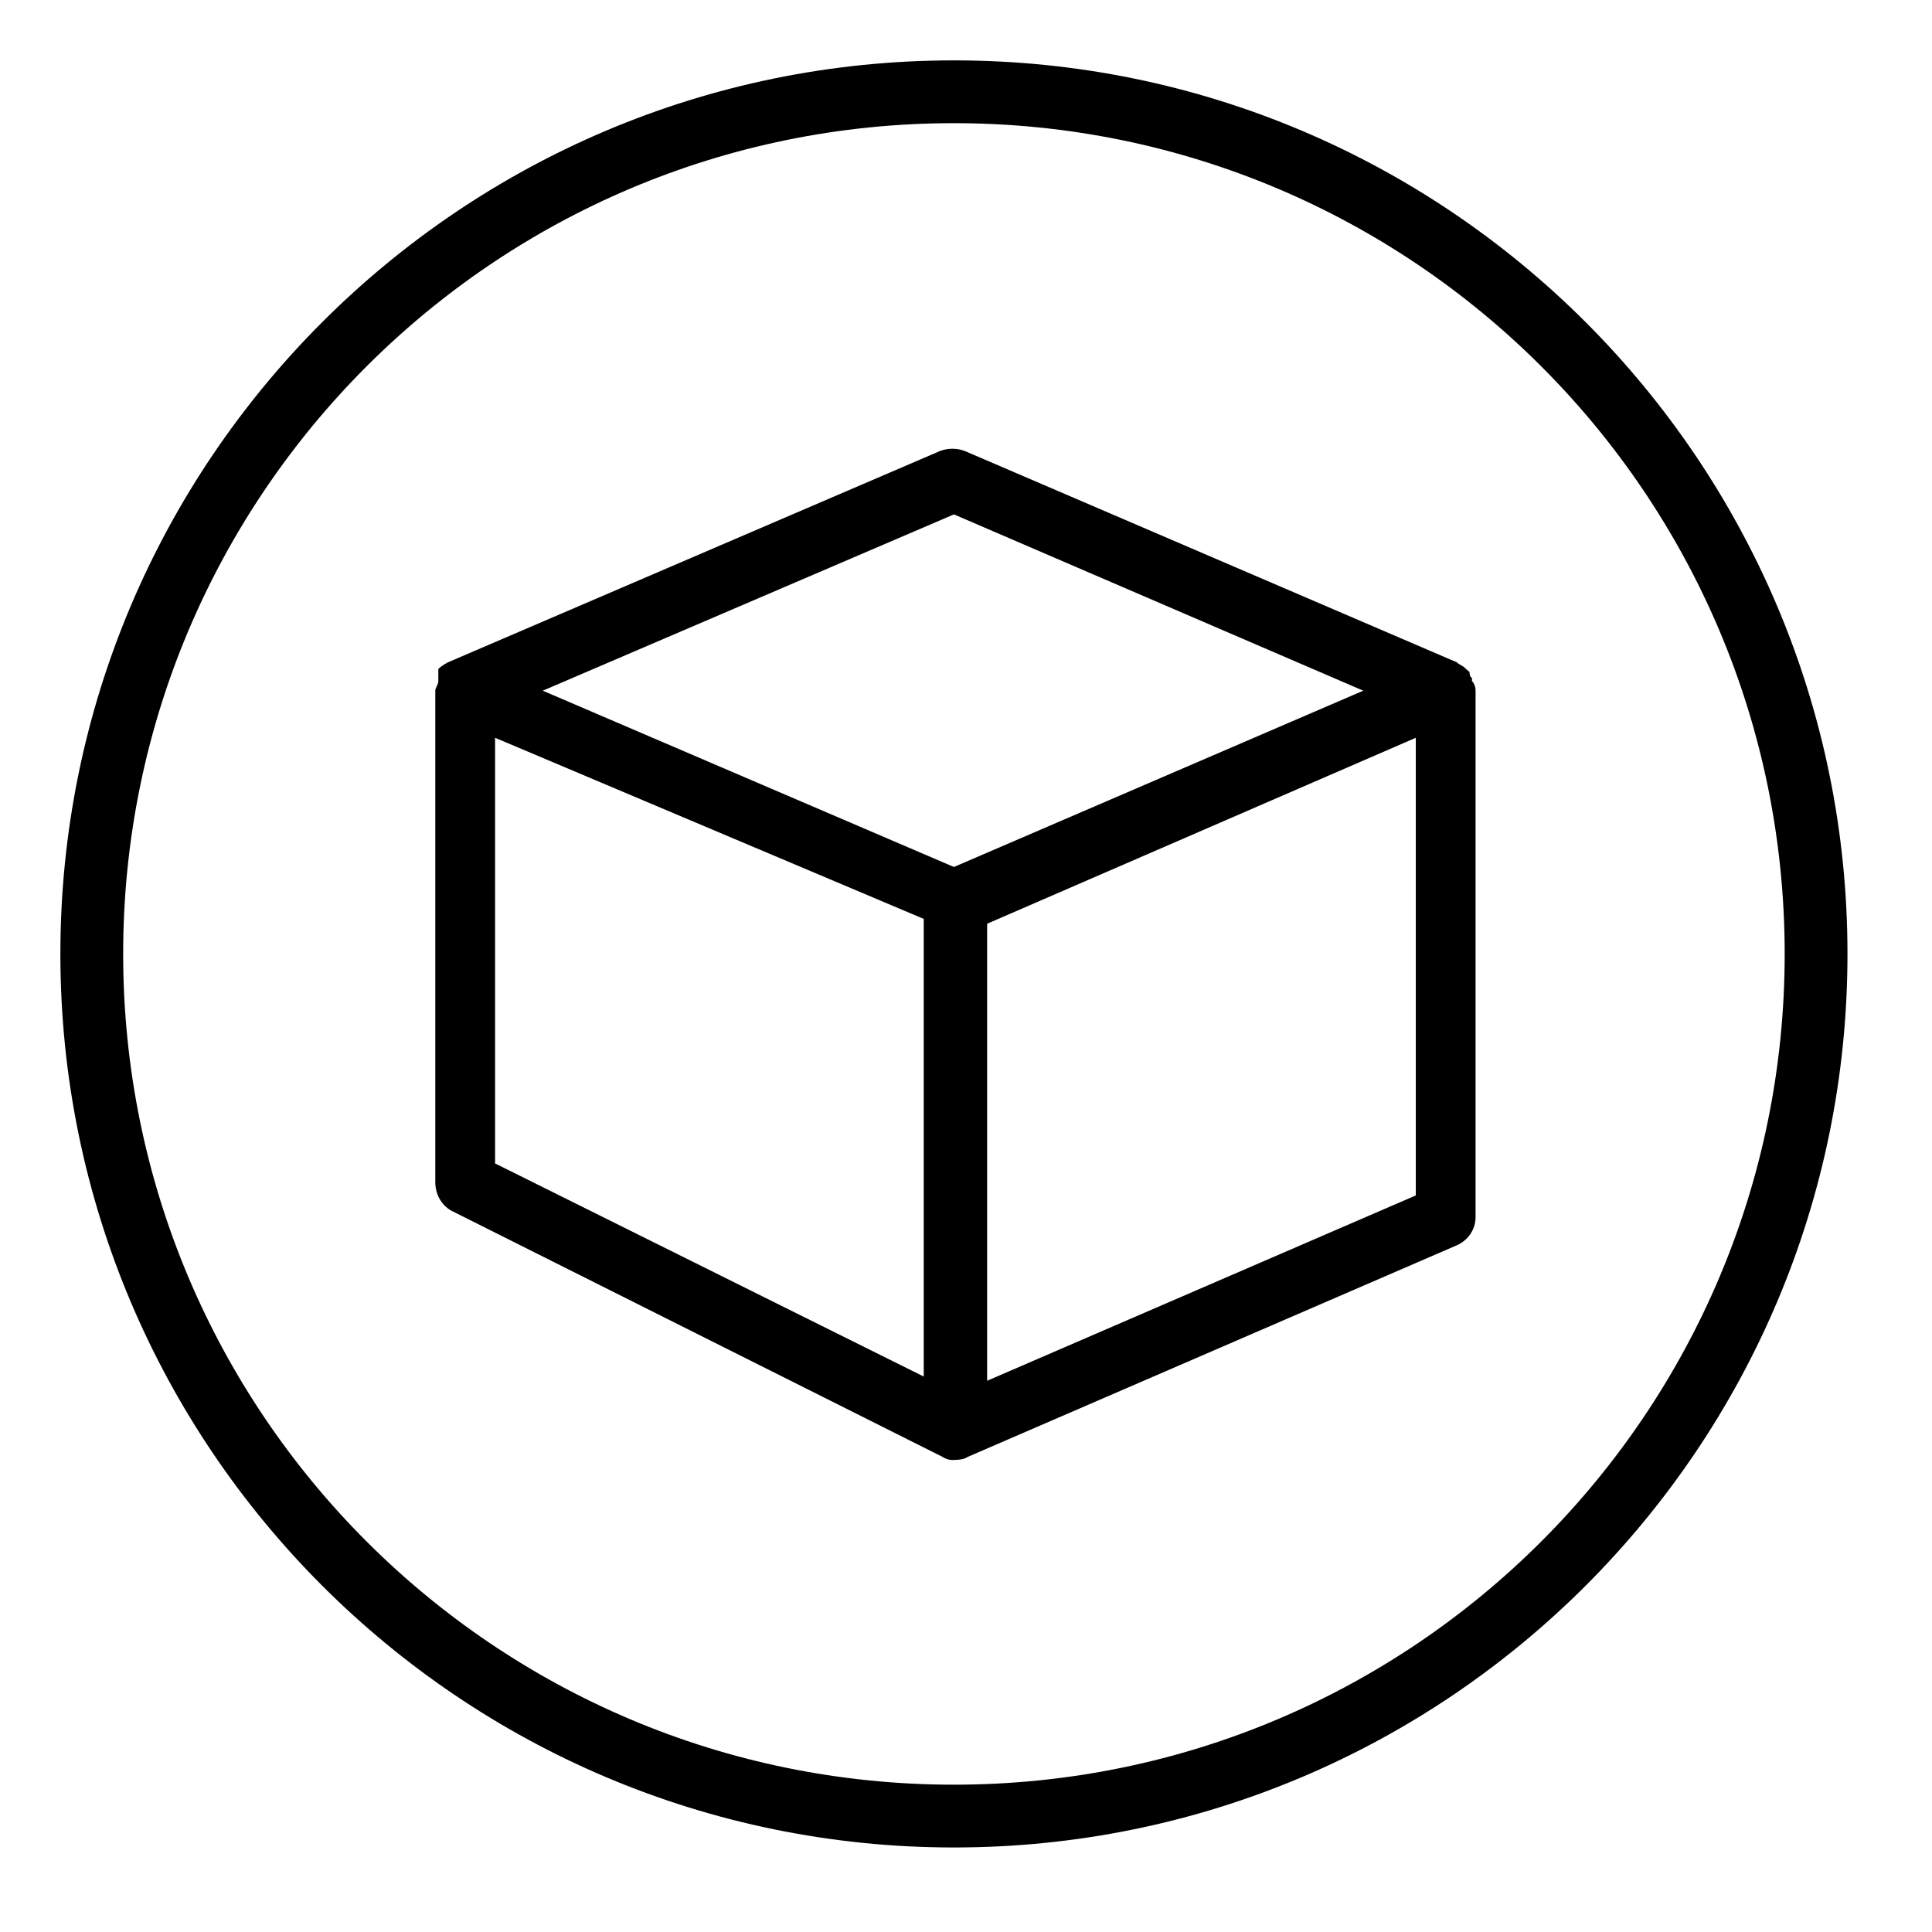 <?xml version="1.0" encoding="UTF-8"?>
<svg id="Layer_1" data-name="Layer 1" xmlns="http://www.w3.org/2000/svg" viewBox="0 0 32 32">
  <defs>
    <style>
      .cls-1 {
        stroke-width: 0px;
      }
    </style>
  </defs>
  <path class="cls-1" d="m15.8,1C7.63,1,1,7.63,1,15.8s6.63,14.8,14.8,14.8,14.8-6.63,14.8-14.8h0c0-8.17-6.63-14.8-14.8-14.8Zm0,28.56c-7.6,0-13.76-6.16-13.76-13.76S8.2,2.04,15.8,2.04s13.76,6.16,13.76,13.76h0c0,7.6-6.16,13.76-13.76,13.76h0Z"/>
  <path class="cls-1" d="m24.39,11.23s-.05,0-.05-.1l-.06-.05c-.05-.06-.1-.06-.15-.11h0l-8.15-3.5c-.13-.05-.28-.05-.41,0l-8.15,3.5h0s-.1.05-.16.11v.2c0,.06-.05.11-.05.16v8.14c0,.19.09.37.26.47l8.14,4.08h0c.06.04.14.06.21.05.07,0,.15-.01.21-.05h0l8.09-3.5c.19-.08.32-.26.32-.47v-8.72c0-.06-.02-.12-.06-.16v-.05Zm-8.59-2.71l6.78,2.92-6.78,2.92-6.81-2.92,6.81-2.92Zm-7.6,3.7l7.1,3v7.58l-7.1-3.53v-7.05Zm8.15,10.65v-7.57l7.1-3.08v7.58l-7.1,3.07Z"/>
</svg>
